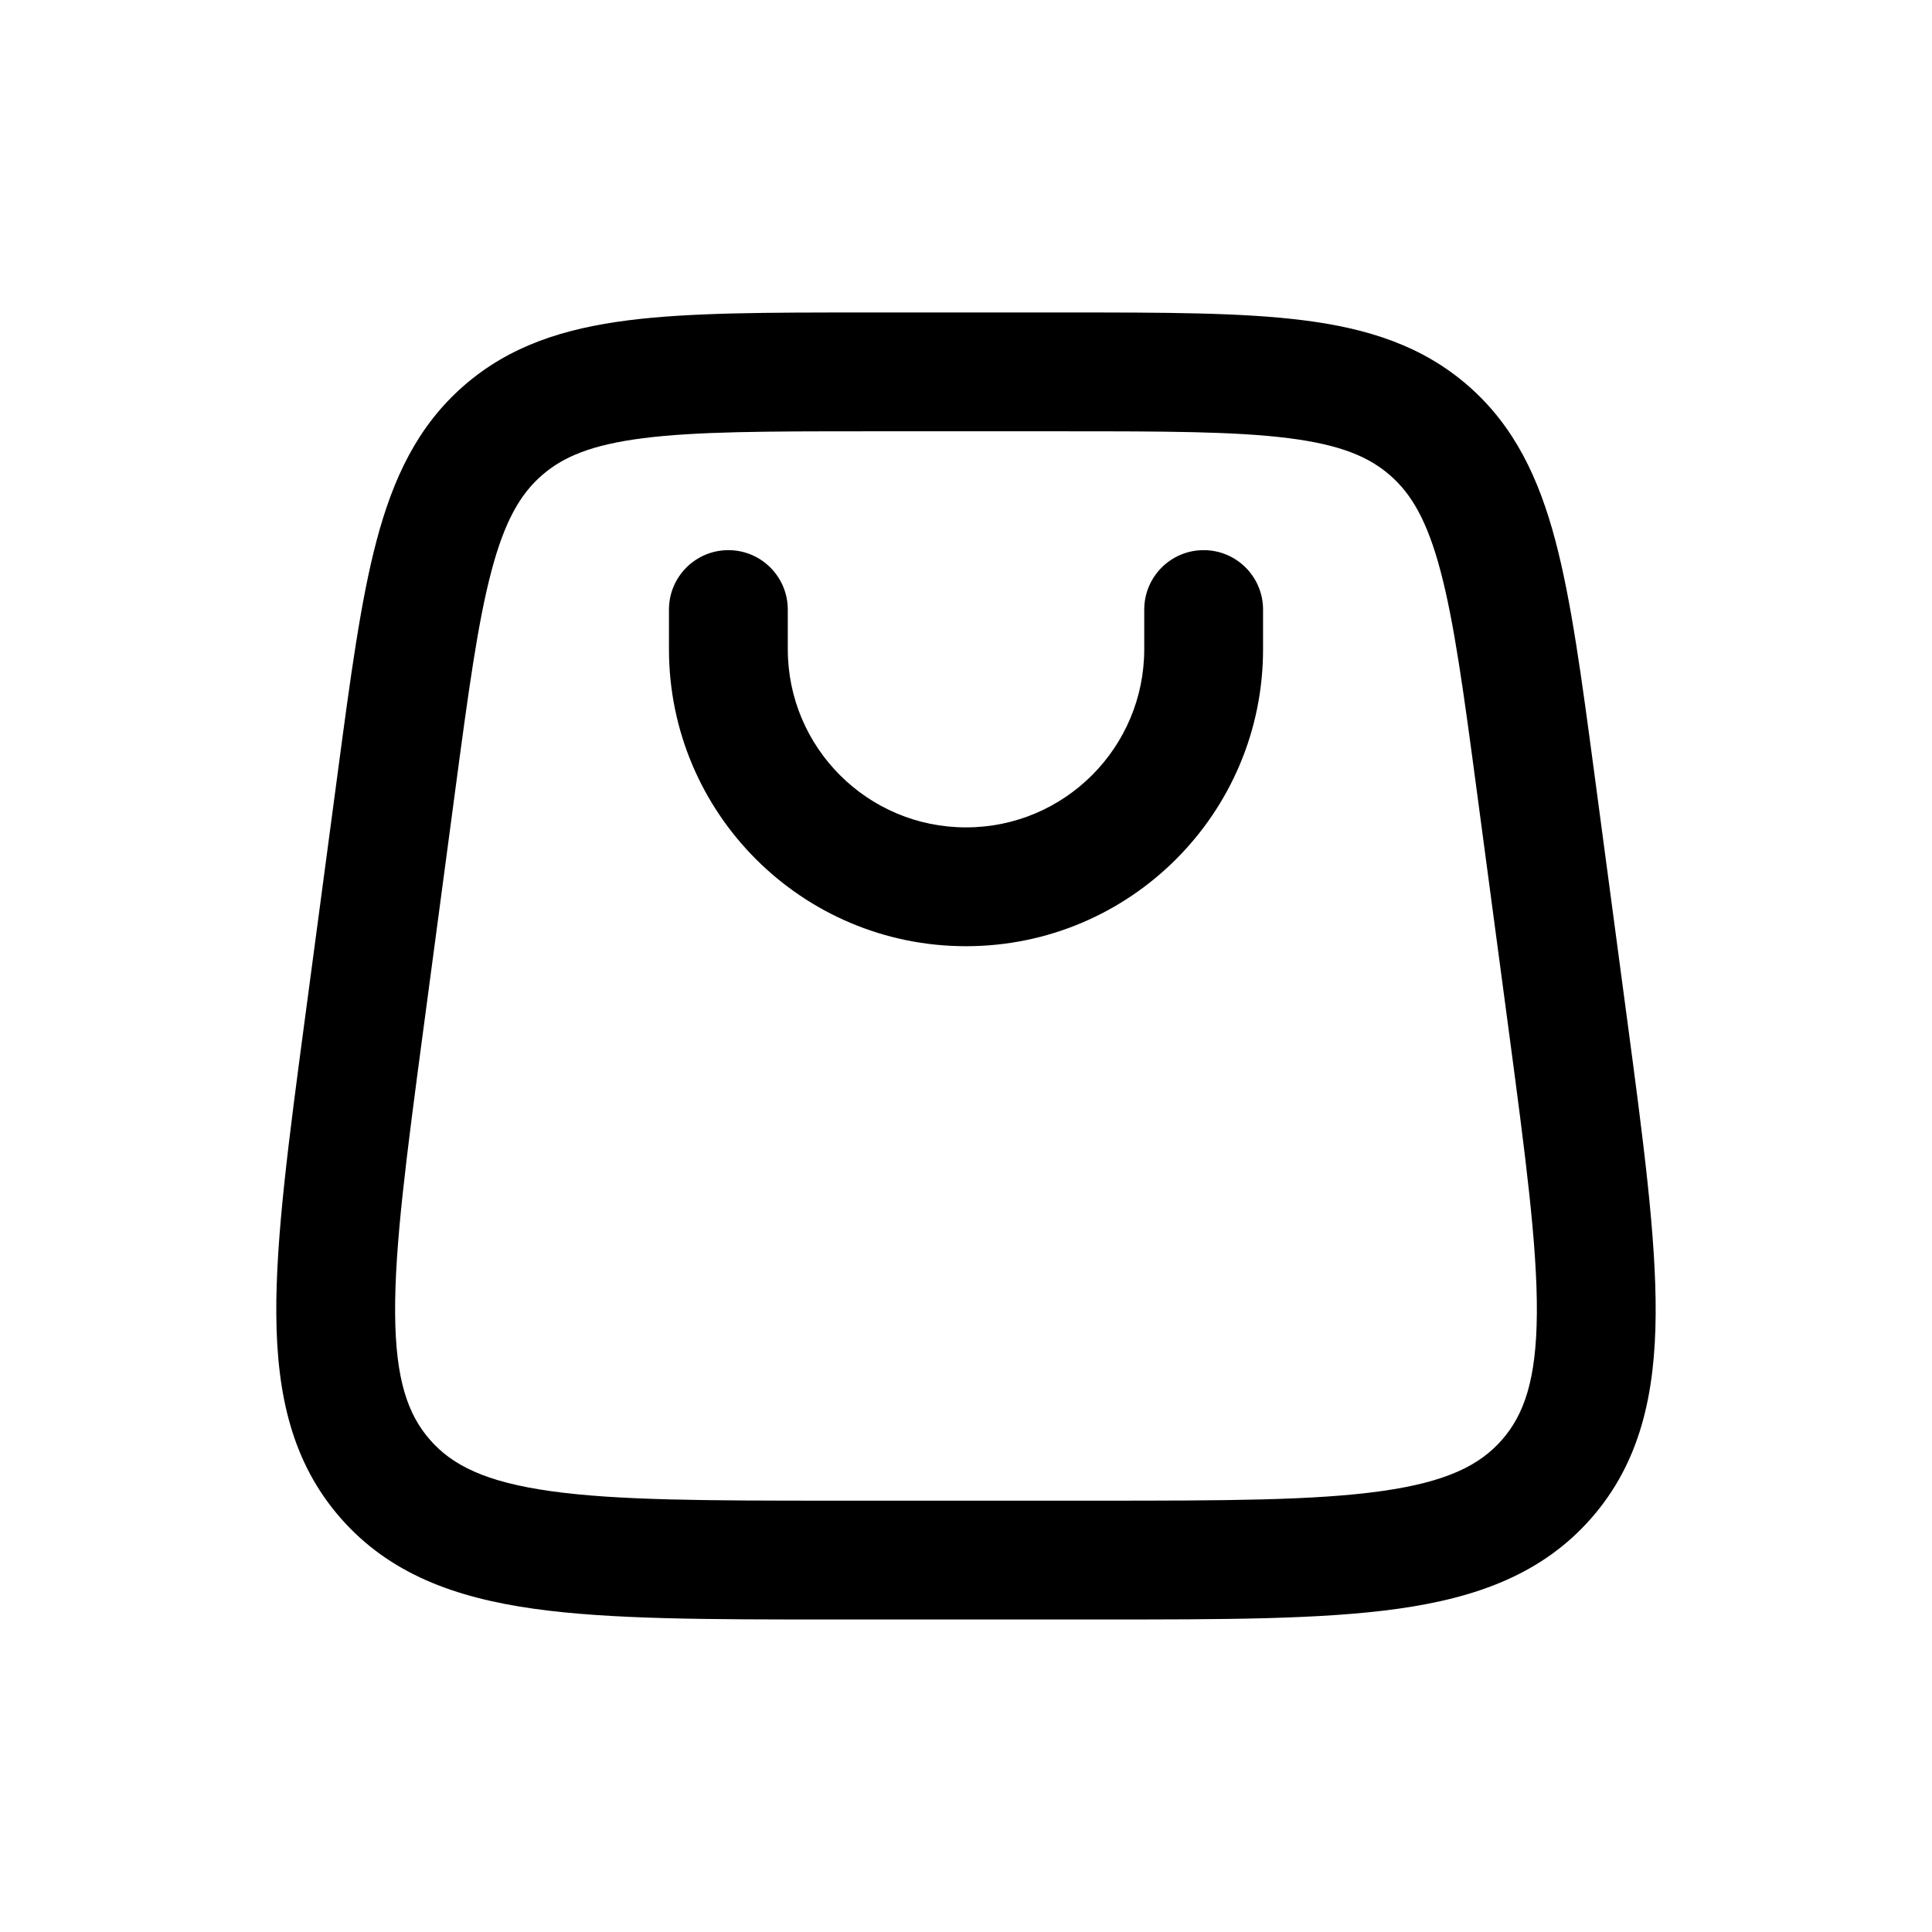 <?xml version="1.0" encoding="UTF-8"?>
<!-- Uploaded to: SVG Repo, www.svgrepo.com, Generator: SVG Repo Mixer Tools -->
<svg fill="#000000" width="800px" height="800px" version="1.1" viewBox="144 144 512 512" xmlns="http://www.w3.org/2000/svg">
 <g>
  <path d="m352.77 305.54c0-8.695-7.047-15.746-15.742-15.746-8.695 0-15.746 7.051-15.746 15.746v10.496c0 43.477 35.246 78.719 78.723 78.719s78.719-35.242 78.719-78.719v-10.496c0-8.695-7.051-15.746-15.742-15.746-8.695 0-15.746 7.051-15.746 15.746v10.496c0 26.086-21.148 47.23-47.23 47.23-26.086 0-47.234-21.145-47.234-47.23z"/>
  <path d="m372.76 226.81c-25.367 0-45.898 0-62.254 2.074-17.023 2.16-31.512 6.769-43.676 17.418-12.164 10.652-18.648 24.406-23.039 40.992-4.219 15.938-6.93 36.289-10.281 61.434l-8.703 65.254c-4.289 32.164-7.731 57.969-7.582 78.367 0.152 21.102 4.102 39.188 17.043 53.965 12.938 14.781 30.344 21.086 51.242 24.027 20.195 2.84 46.23 2.84 78.68 2.84h71.617c32.449 0 58.48 0 78.68-2.84 20.895-2.941 38.301-9.246 51.242-24.027 12.938-14.777 16.887-32.863 17.039-53.965 0.148-20.395-3.293-46.203-7.582-78.367l-8.699-65.254c-3.356-25.145-6.066-45.496-10.285-61.434-4.391-16.586-10.875-30.34-23.039-40.992-12.164-10.648-26.652-15.258-43.676-17.418-16.352-2.074-36.887-2.074-62.254-2.074zm-85.188 43.184c5.644-4.941 13.199-8.133 26.898-9.871 14.141-1.793 32.668-1.824 59.352-1.824h52.348c26.684 0 45.211 0.031 59.352 1.824 13.699 1.738 21.254 4.93 26.898 9.871 5.648 4.945 9.809 12.008 13.34 25.359 3.648 13.781 6.129 32.141 9.652 58.59l8.398 62.977c4.488 33.672 7.602 57.281 7.473 75.203-0.129 17.477-3.371 26.738-9.246 33.449-5.879 6.715-14.633 11.152-31.938 13.586-17.75 2.496-41.559 2.535-75.531 2.535h-69.145c-33.973 0-57.781-0.039-75.531-2.535-17.305-2.434-26.059-6.871-31.934-13.586-5.879-6.711-9.121-15.973-9.246-33.449-0.129-17.922 2.981-41.531 7.469-75.203l8.398-62.977c3.527-26.449 6.004-44.809 9.652-58.59 3.535-13.352 7.691-20.414 13.34-25.359z" fill-rule="evenodd"/>
 </g>
</svg>